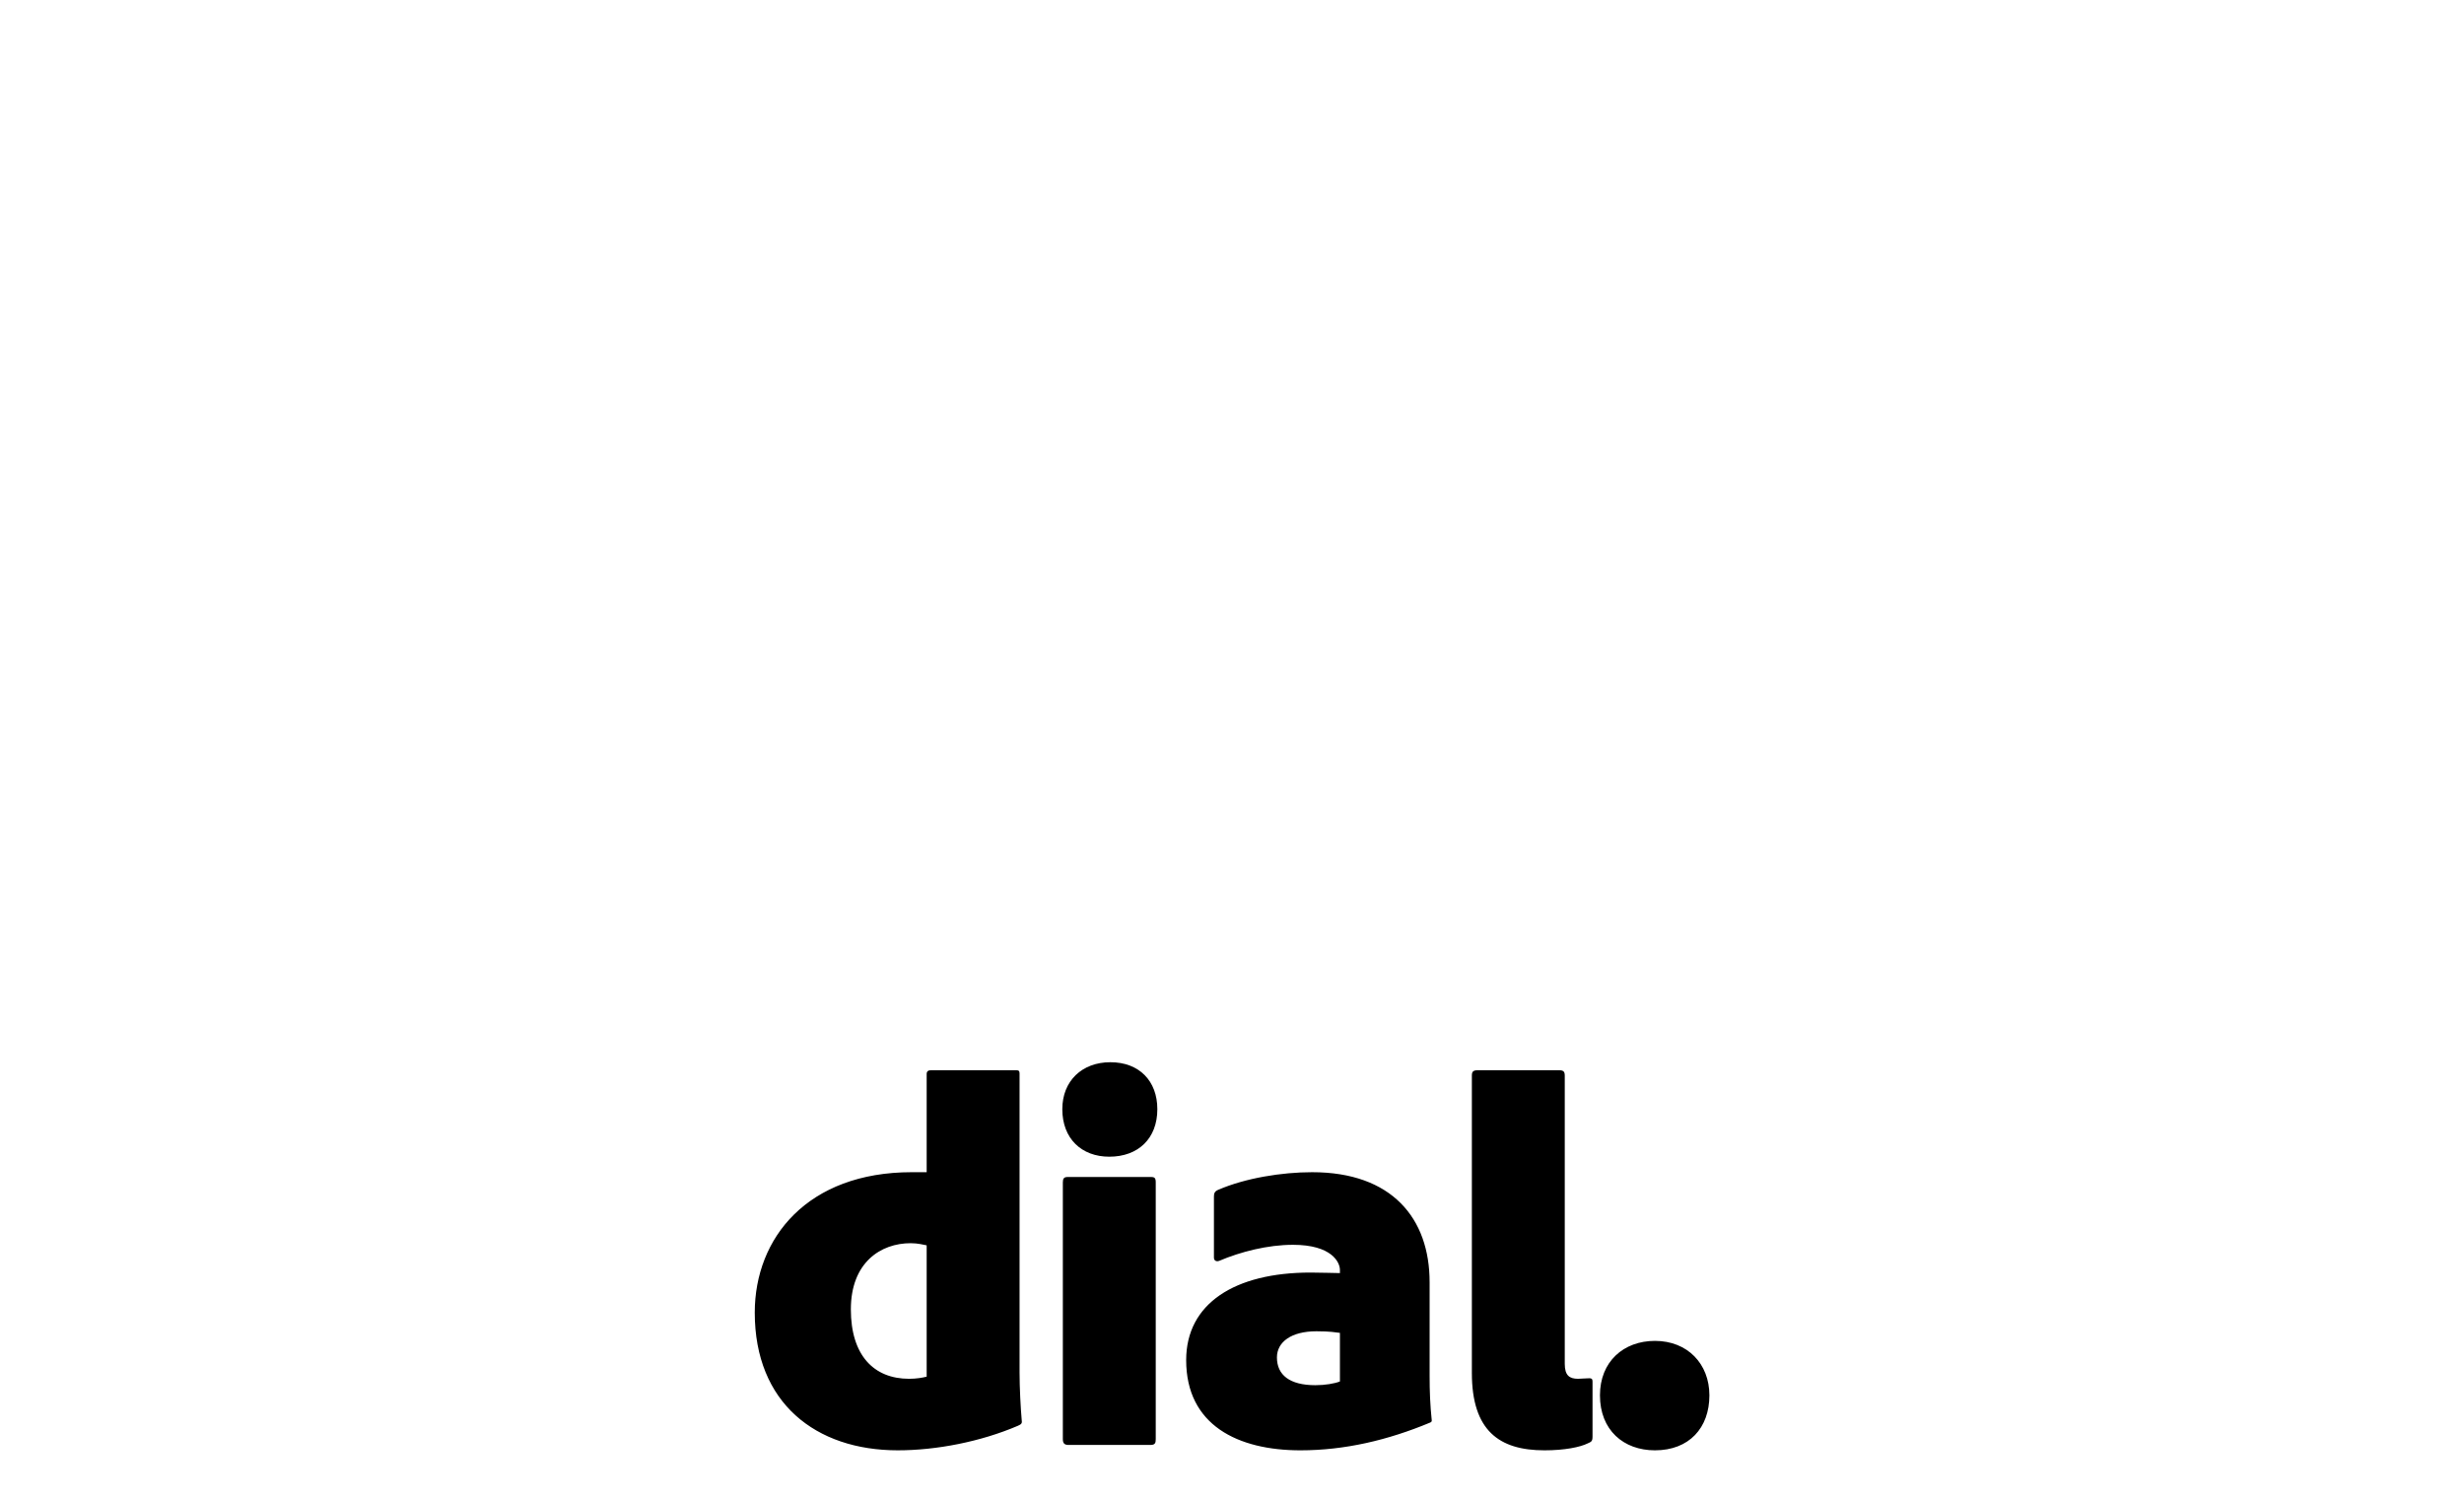 <svg width="120" height="73" viewBox="0 0 120 73" fill="none" xmlns="http://www.w3.org/2000/svg"><path d="M43.726 70.637c-4.004 0-6.968-2.314-6.968-6.708 0-3.64 2.574-6.838 7.644-6.838h.728v-4.784c0-.13.078-.182.208-.182h4.16c.13 0 .156.052.156.156v14.56c0 .754.052 1.716.104 2.314.026.156 0 .208-.182.286-1.82.78-3.978 1.196-5.85 1.196zm1.404-3.588v-6.396c-.156-.026-.416-.104-.78-.104-1.456 0-2.912.936-2.912 3.224 0 2.236 1.118 3.38 2.834 3.38.364 0 .65-.052.858-.104zm6.632 3.042V57.585c0-.182.052-.26.234-.26h4.056c.182 0 .234.052.234.26V70.09c0 .182-.026.286-.26.286h-3.978c-.208 0-.286-.078-.286-.286zm2.262-13.754c-1.352 0-2.288-.884-2.288-2.314 0-1.378.962-2.288 2.34-2.288 1.404 0 2.288.91 2.288 2.288 0 1.43-.936 2.314-2.34 2.314zm11.232 10.946v-2.366c-.234-.026-.468-.078-1.144-.078-1.222 0-1.924.52-1.924 1.274 0 .858.624 1.352 1.872 1.352.468 0 .936-.078 1.196-.182zm4.368-4.836v4.55c0 .78.026 1.43.104 2.184 0 .026 0 .078-.078.104-2.054.858-4.16 1.352-6.318 1.352-3.042 0-5.564-1.222-5.564-4.394 0-2.756 2.366-4.264 6.058-4.264.572 0 1.17.026 1.43.026v-.156c0-.364-.39-1.222-2.288-1.222-1.222 0-2.548.338-3.588.78-.13.052-.26 0-.26-.156v-2.964c0-.156.026-.26.208-.338 1.326-.572 3.094-.858 4.576-.858 3.874 0 5.72 2.236 5.72 5.356zm2.058 4.42V52.385c0-.182.052-.26.286-.26h3.952c.208 0 .286.052.286.26v14.04c0 .572.234.728.65.728.13 0 .364-.026.546-.026.104 0 .156.026.156.156v2.678c0 .234-.052.26-.234.338-.364.182-1.118.338-2.106.338-2.21 0-3.536-.962-3.536-3.77zm8.916 3.77c-1.534 0-2.678-.988-2.678-2.678 0-1.638 1.144-2.652 2.678-2.652 1.586 0 2.652 1.118 2.652 2.652 0 1.586-.988 2.678-2.652 2.678z" fill="#000"/></svg>